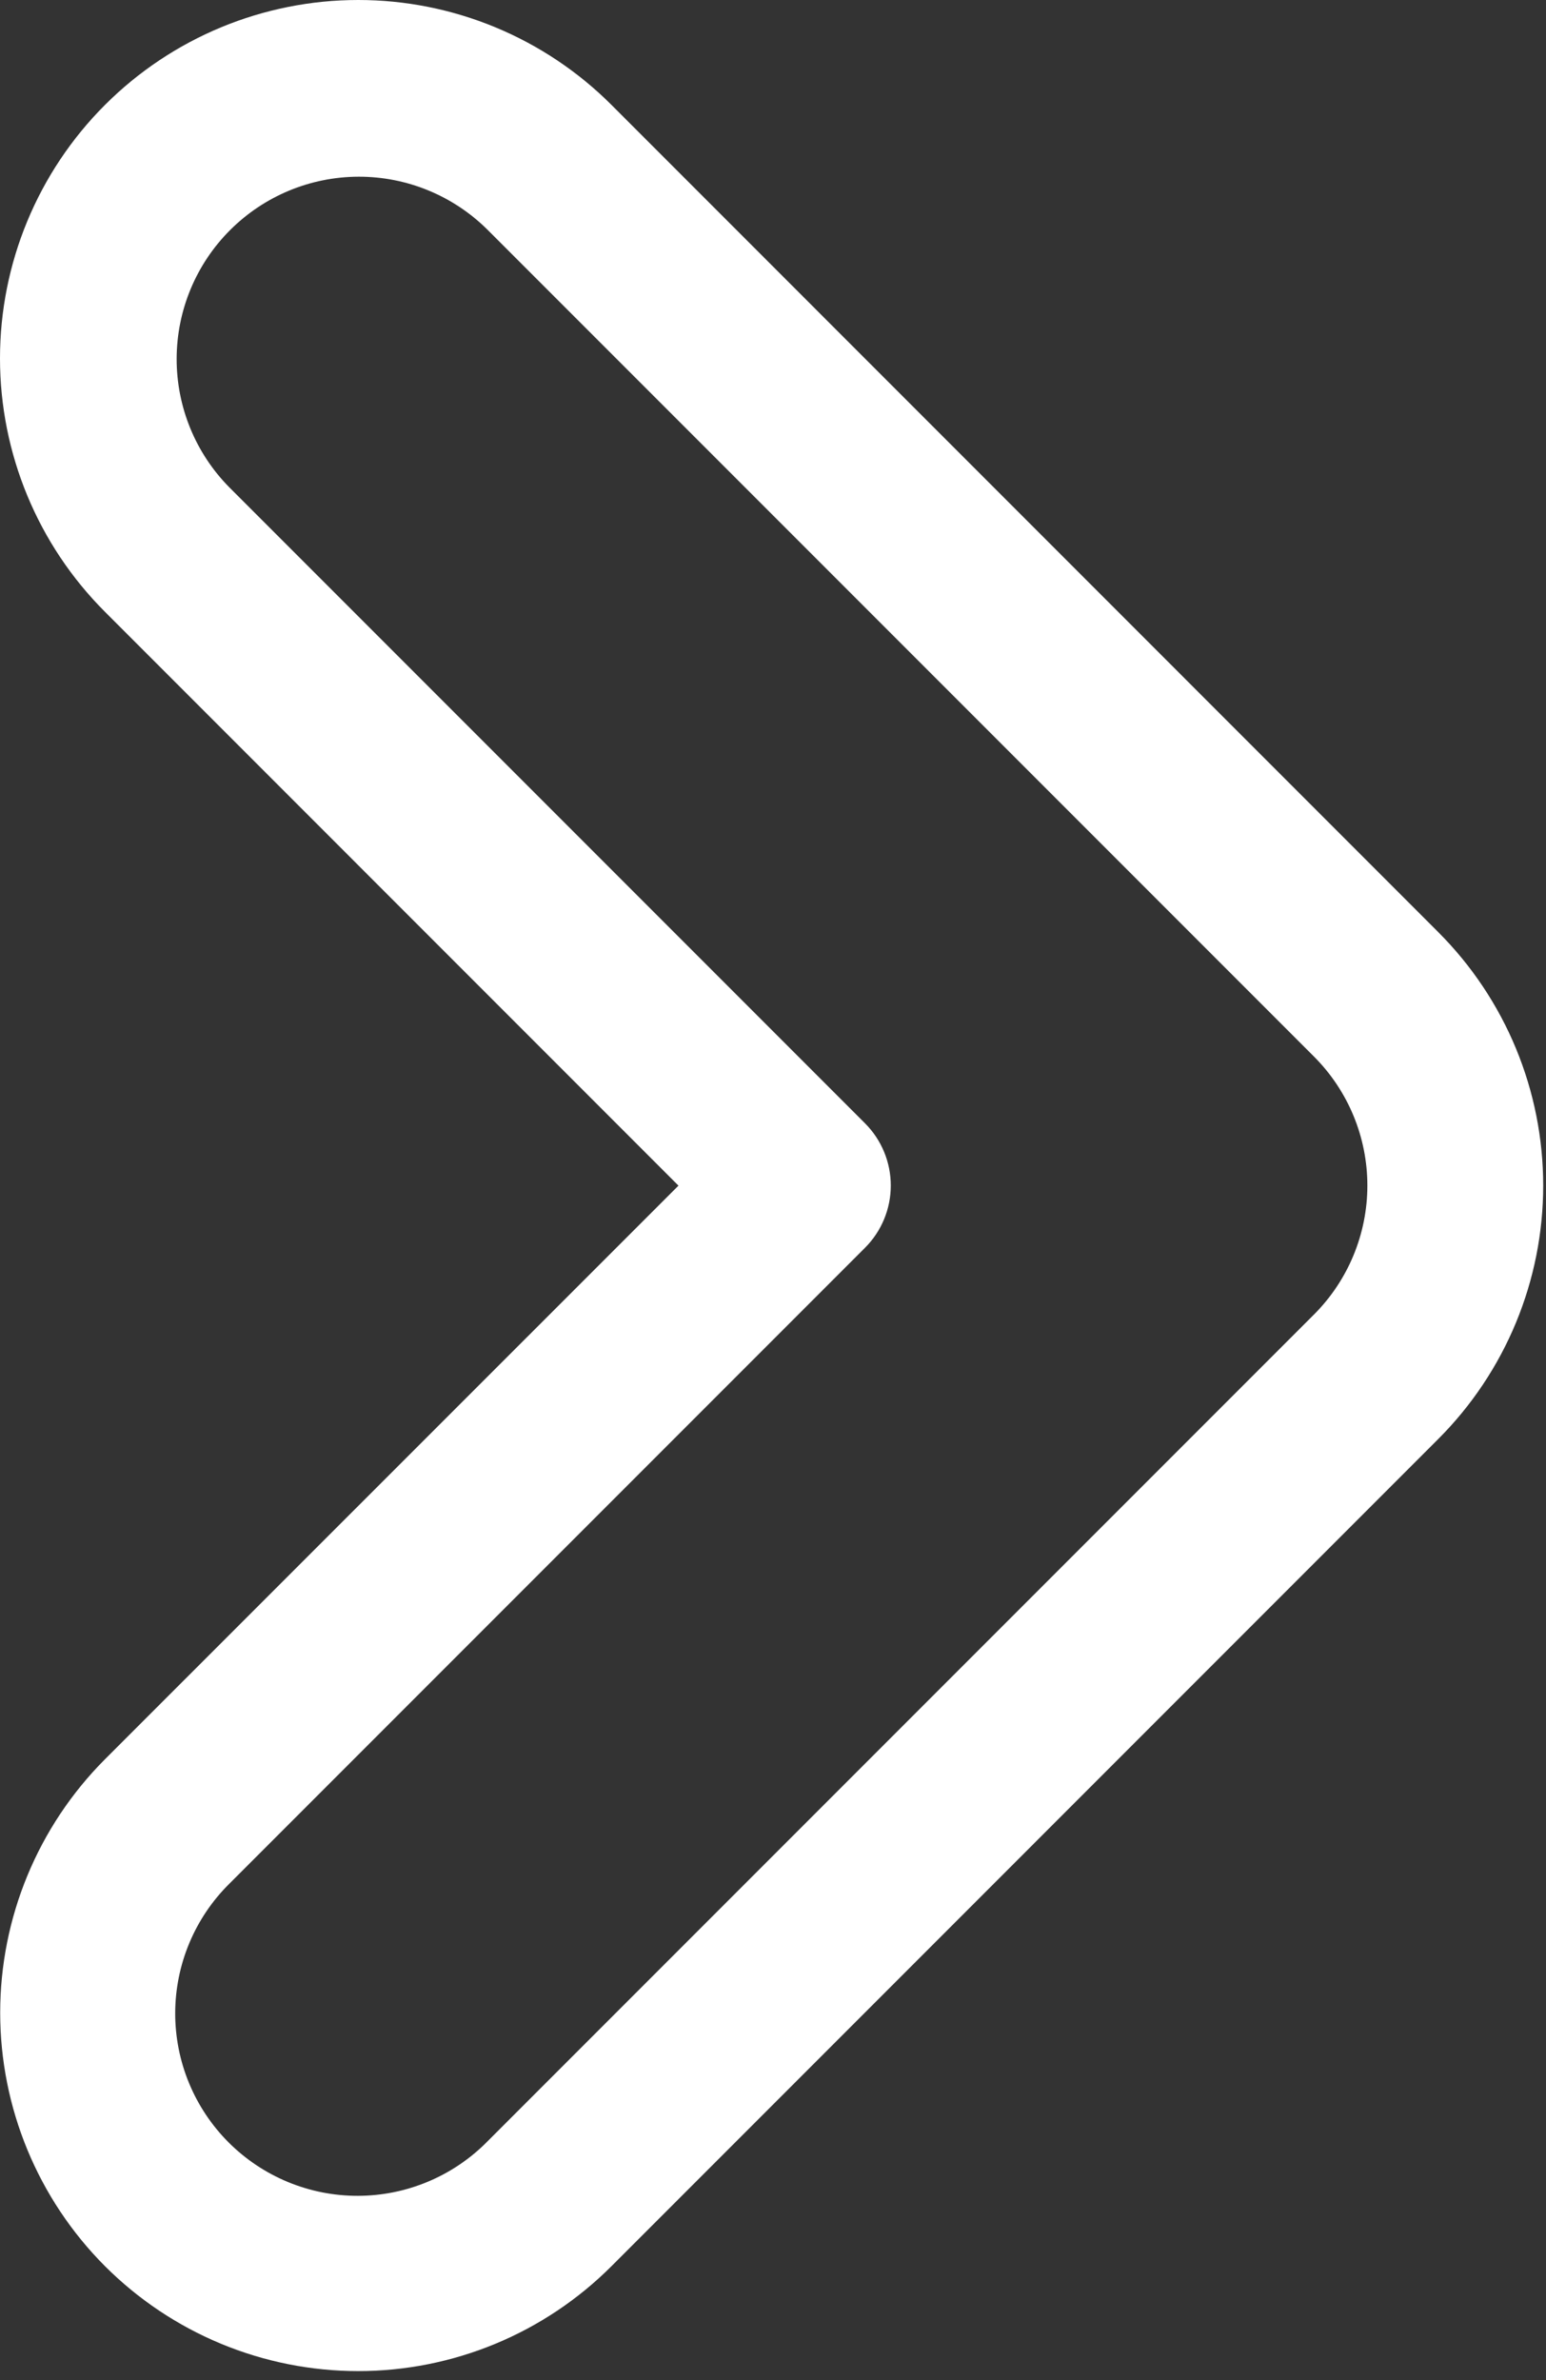 <?xml version="1.0" encoding="UTF-8"?> <svg xmlns="http://www.w3.org/2000/svg" width="167" height="257" viewBox="0 0 167 257" fill="none"><rect x="0" y="0" width="167" height="257" fill="#333333" stroke="none"/><path d="M11.334 244.684C14.927 248.277 19.193 251.128 23.888 253.073C28.583 255.017 33.615 256.018 38.696 256.018C43.778 256.018 48.81 255.017 53.505 253.073C58.2 251.128 62.466 248.277 66.059 244.684L155.364 155.374C158.957 151.781 161.808 147.515 163.753 142.82C165.697 138.125 166.698 133.093 166.698 128.011C166.698 122.93 165.697 117.898 163.753 113.203C161.808 108.508 158.957 104.242 155.364 100.649L66.059 11.334C62.466 7.741 58.2 4.89 53.505 2.946C48.81 1.001 43.778 0 38.696 0C28.433 0 18.591 4.077 11.334 11.334C4.077 18.591 0 28.433 0 38.696C0 48.959 4.077 58.802 11.334 66.059L73.289 128.019L11.334 189.959C4.089 197.222 0.02 207.062 0.02 217.321C0.02 227.58 4.089 237.421 11.334 244.684ZM24.774 203.394L93.439 134.729C94.322 133.847 95.022 132.799 95.5 131.646C95.978 130.493 96.224 129.257 96.224 128.009C96.224 126.761 95.978 125.525 95.5 124.372C95.022 123.219 94.322 122.171 93.439 121.289L24.774 52.624C21.114 48.924 19.068 43.925 19.082 38.721C19.096 33.517 21.169 28.529 24.849 24.849C28.529 21.169 33.516 19.094 38.72 19.079C43.924 19.064 48.923 21.11 52.624 24.769L141.939 114.084C145.63 117.778 147.704 122.787 147.704 128.009C147.704 133.231 145.63 138.24 141.939 141.934L52.624 231.249C50.799 233.094 48.627 234.561 46.233 235.564C43.839 236.567 41.27 237.087 38.674 237.094C36.079 237.101 33.507 236.595 31.108 235.605C28.709 234.615 26.529 233.16 24.693 231.325C22.858 229.489 21.404 227.309 20.414 224.909C19.424 222.51 18.919 219.938 18.926 217.342C18.934 214.747 19.454 212.178 20.458 209.784C21.461 207.391 22.928 205.219 24.774 203.394Z" fill="white"></path></svg> 